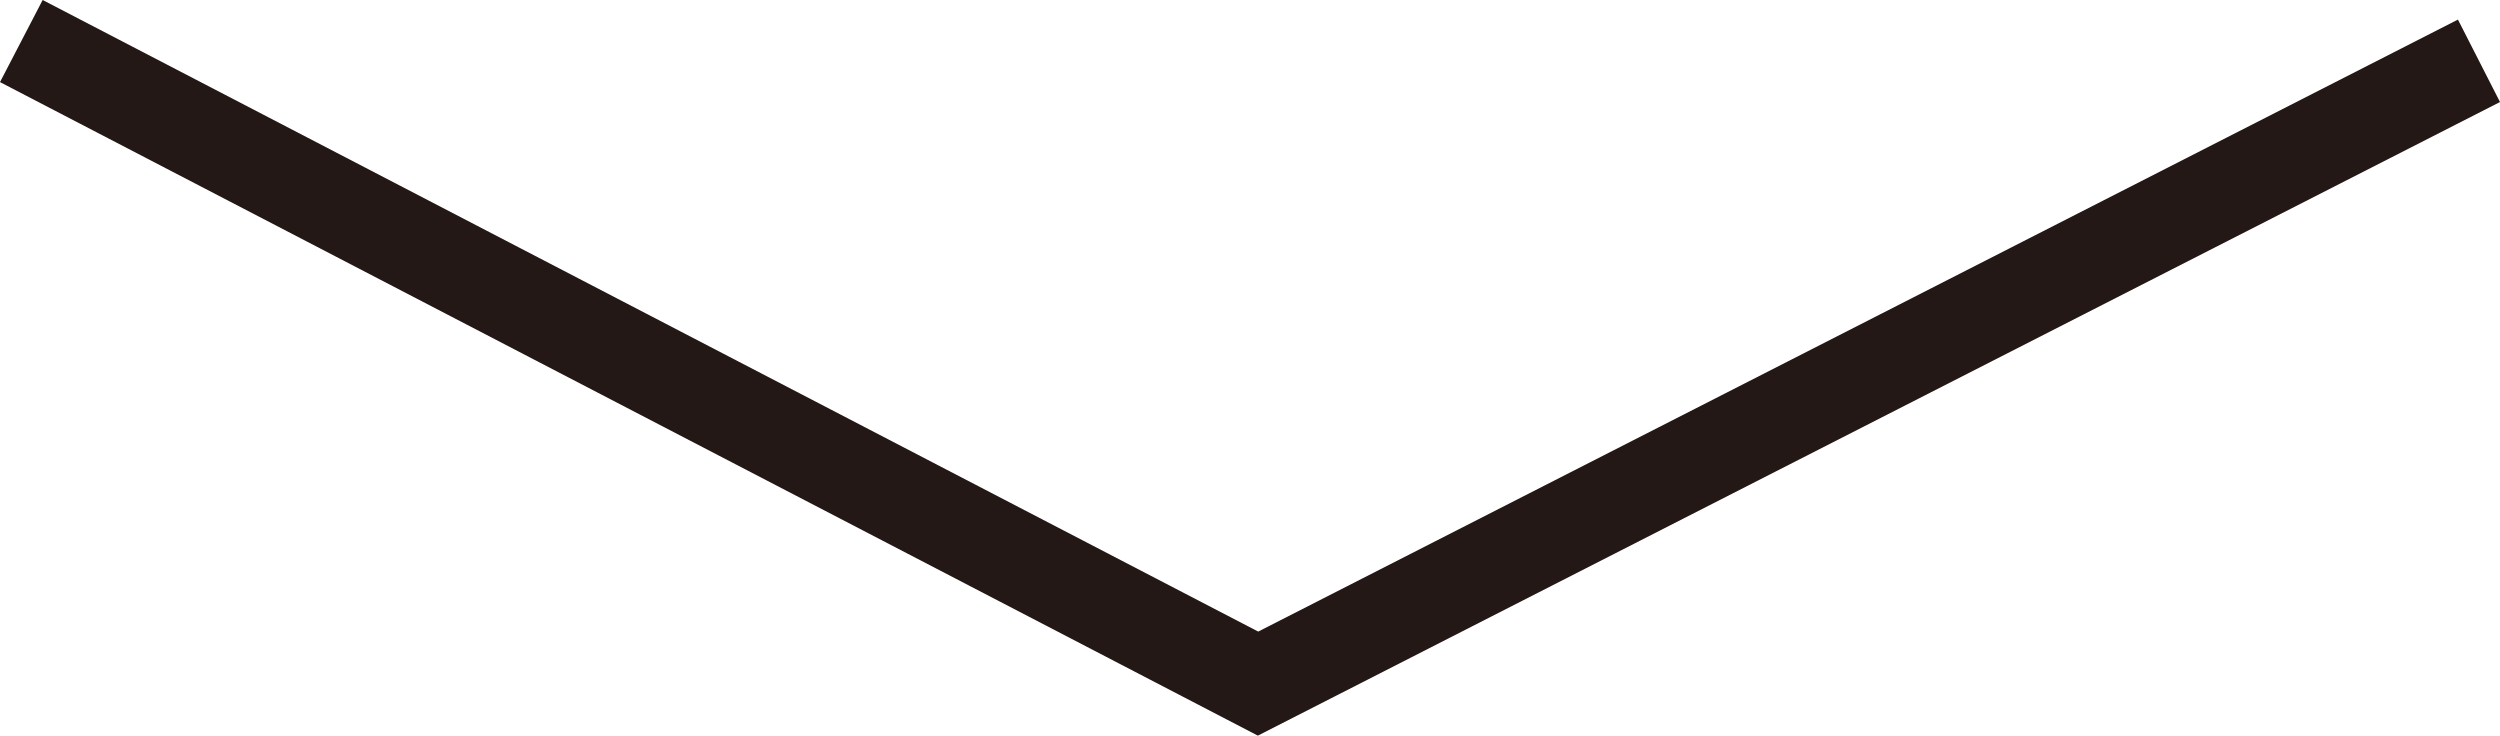 <svg id="レイヤー_1" data-name="レイヤー 1" xmlns="http://www.w3.org/2000/svg" viewBox="0 0 81.059 23.852"><defs><style>.cls-1{fill:#231815;}</style></defs><polygon class="cls-1" points="40.784 23.852 0 2.662 1.383 0 40.796 20.478 79.695 0.635 81.059 3.308 40.784 23.852"/></svg>